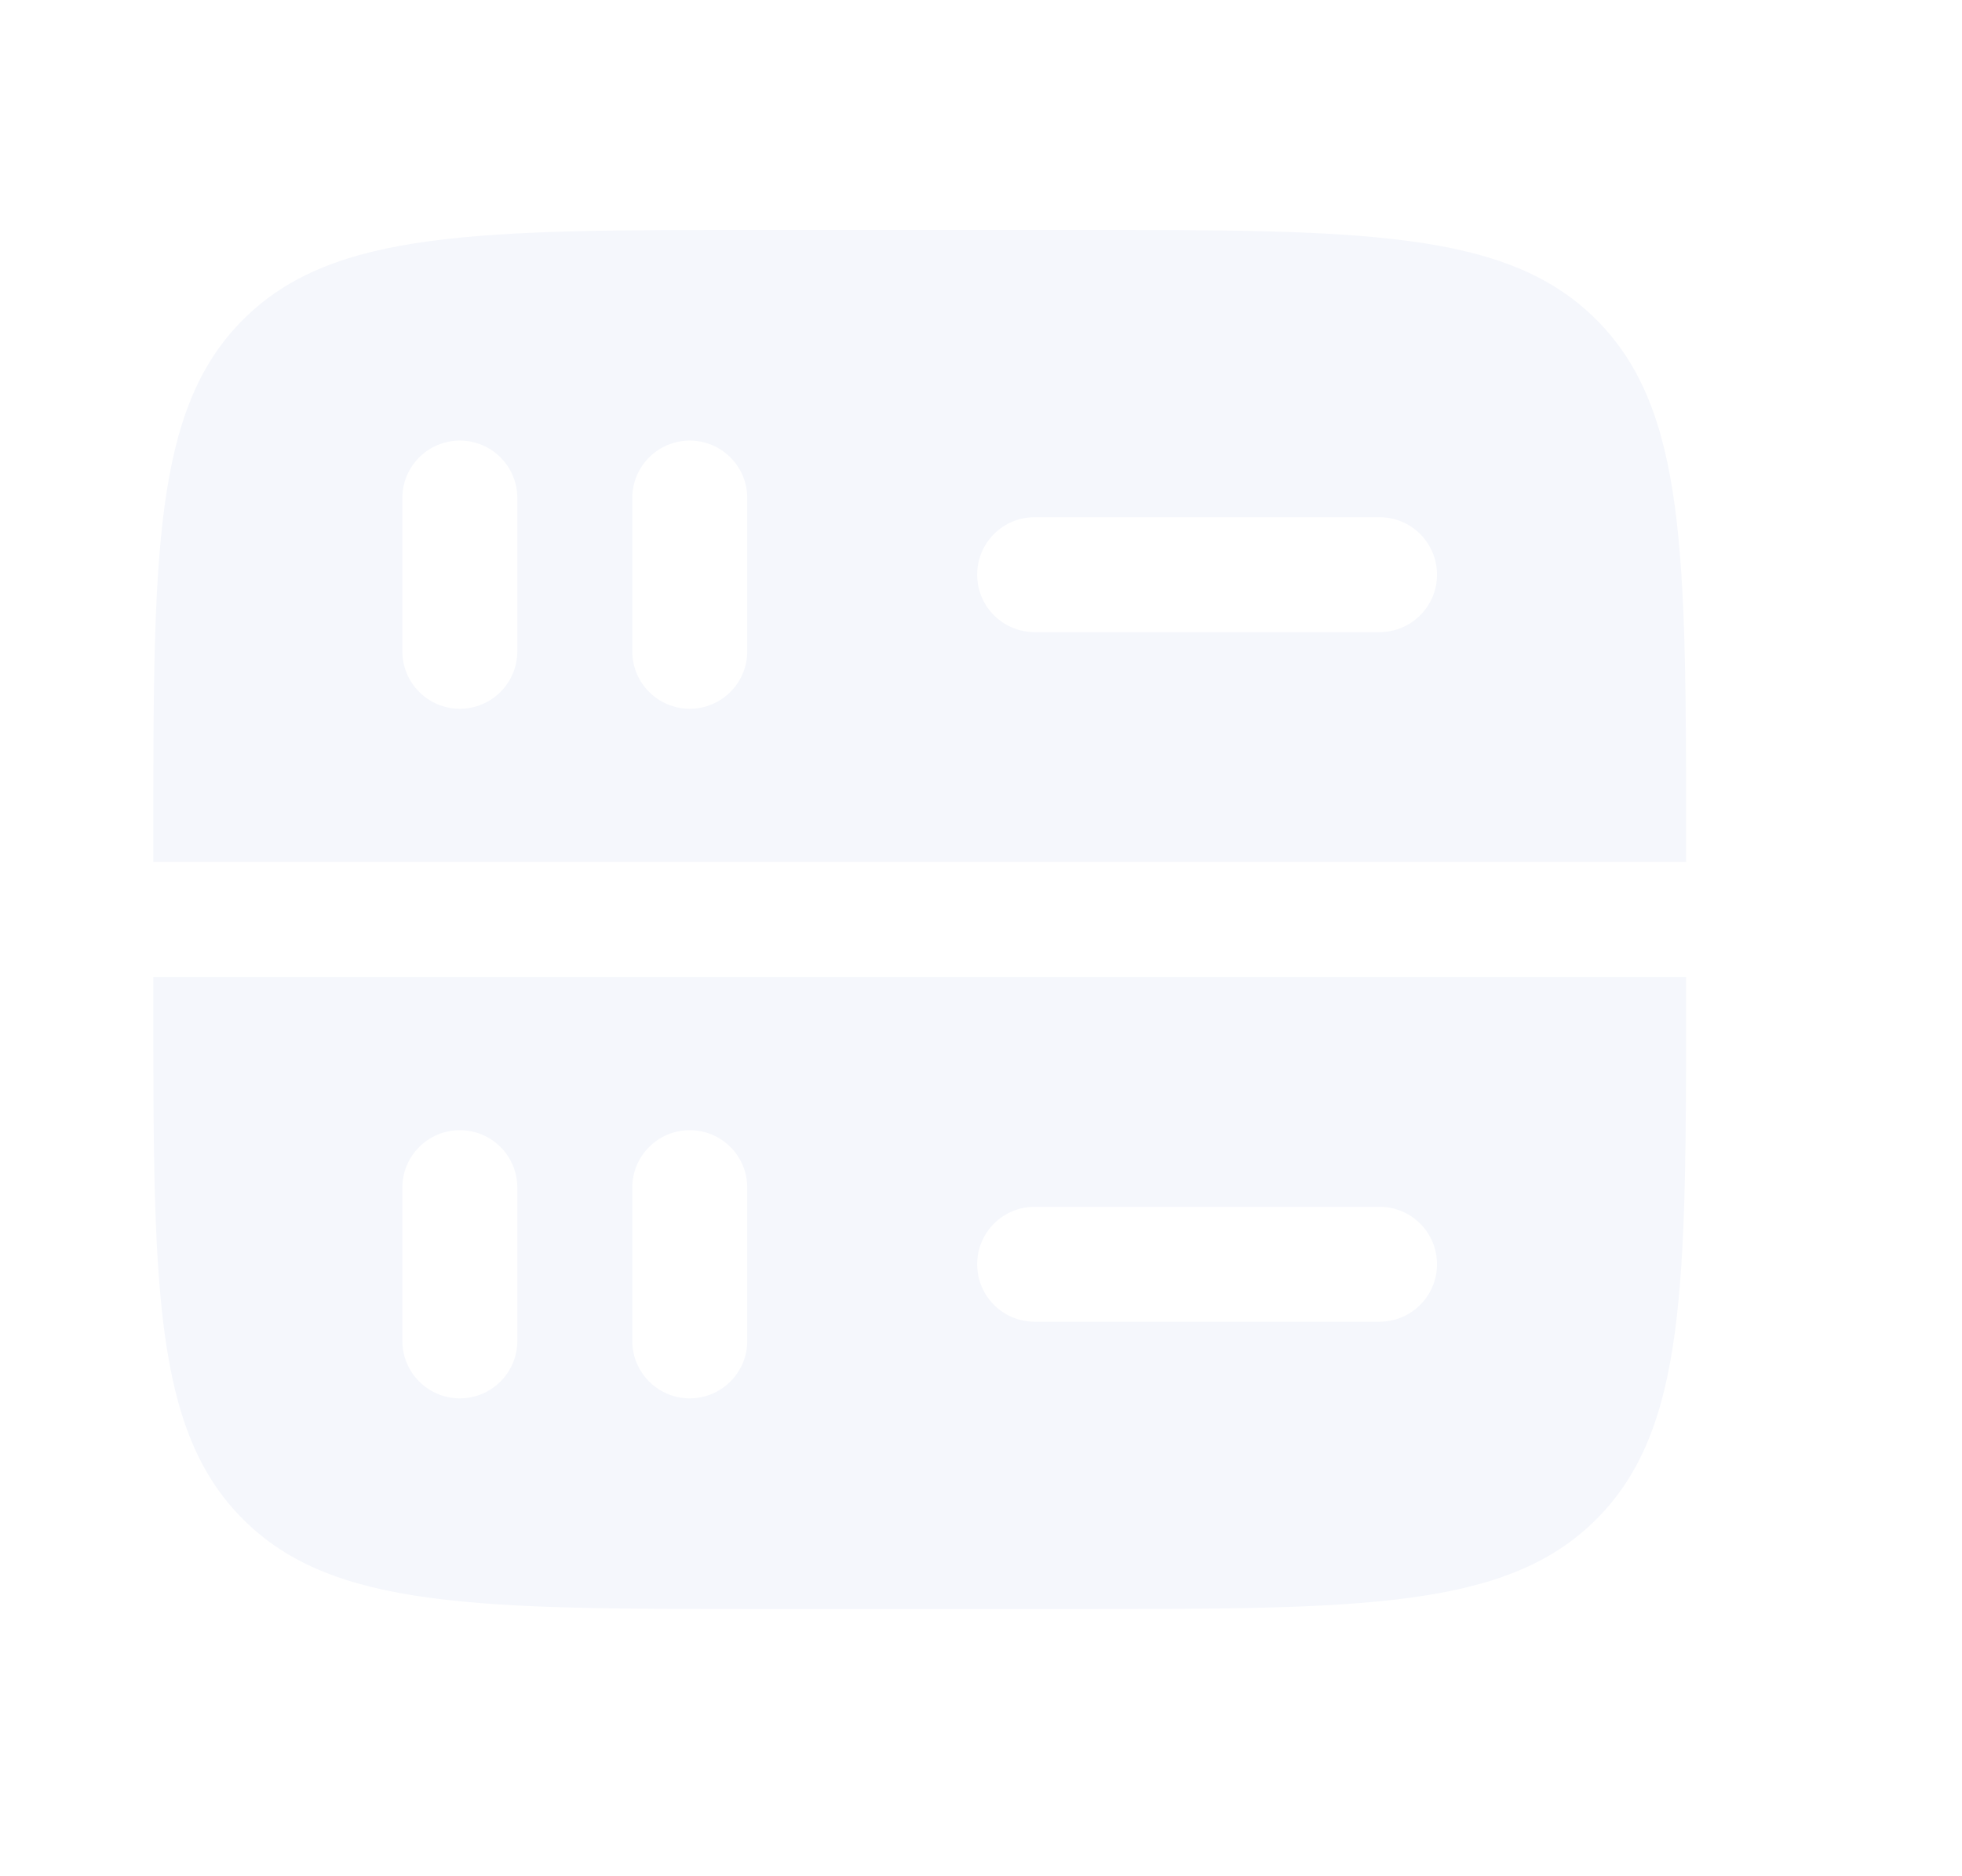 <svg viewBox="0 0 853.333 816" xmlns="http://www.w3.org/2000/svg" xmlns:xlink="http://www.w3.org/1999/xlink" width="853.333" height="816" fill="none">
	<defs>
		<g id="pixso_custom_effect_166">
			<effect x="47" y="43" visibility="visible" fill="rgb(0,0,0)" fill-opacity="0.07" effectType="dropShadow" showShadowBehind="1" stdDeviation="73" radius="0" />
		</g>
		<filter id="filter_166" width="853.333" height="816" x="0" y="0" filterUnits="userSpaceOnUse" customEffect="url(#pixso_custom_effect_166)" color-interpolation-filters="sRGB">
			<feFlood flood-opacity="0" result="BackgroundImageFix" />
			<feOffset dx="47" dy="43" in="SourceAlpha" />
			<feGaussianBlur stdDeviation="24.333" />
			<feColorMatrix type="matrix" values="0 0 0 0 0 0 0 0 0 0 0 0 0 0 0 0 0 0 0.07 0 " />
			<feBlend result="effect_dropShadow_1" in2="BackgroundImageFix" mode="normal" />
			<feBlend result="shape" in="SourceGraphic" in2="effect_dropShadow_1" mode="normal" />
		</filter>
		<clipPath id="clipPath_171">
			<rect width="800" height="800" x="0" y="0" fill="rgb(255,255,255)" />
		</clipPath>
	</defs>
	<g filter="url(#filter_166)">
		<rect id="Big-17" width="800" height="800" x="0" y="0" fill="rgb(255,255,255)" fill-opacity="0" />
	</g>
	<g id="server-square-svgrepo-com 1" clip-path="url(#clipPath_171)" customFrame="url(#clipPath_171)">
		<rect id="server-square-svgrepo-com 1" width="800" height="800" x="0" y="0" />
		<path id="Форма 63" d="M105.719 139.052C66.666 178.105 66.666 240.959 66.666 366.667L66.666 375L733.333 375L733.333 366.667C733.333 240.959 733.333 178.105 694.28 139.052C655.23 100 592.373 100 466.667 100L333.333 100C207.625 100 144.772 100 105.719 139.052ZM733.333 425L66.666 425L66.666 433.333C66.666 559.04 66.666 621.897 105.719 660.947C144.772 700 207.625 700 333.333 700L466.667 700C592.373 700 655.23 700 694.28 660.947C733.333 621.897 733.333 559.04 733.333 433.333L733.333 425ZM175 583.333C175 597.14 186.193 608.333 200 608.333C213.807 608.333 225 597.14 225 583.333L225 516.667C225 502.86 213.807 491.667 200 491.667C186.193 491.667 175 502.86 175 516.667L175 583.333ZM300 608.333C286.193 608.333 275 597.14 275 583.333L275 516.667C275 502.86 286.193 491.667 300 491.667C313.807 491.667 325 502.86 325 516.667L325 583.333C325 597.14 313.807 608.333 300 608.333ZM450 525C436.193 525 425 536.193 425 550C425 563.807 436.193 575 450 575L600 575C613.806 575 625 563.807 625 550C625 536.193 613.806 525 600 525L450 525ZM300 308.333C286.193 308.333 275 297.14 275 283.333L275 216.667C275 202.86 286.193 191.667 300 191.667C313.807 191.667 325 202.86 325 216.667L325 283.333C325 297.14 313.807 308.333 300 308.333ZM175 283.333C175 297.14 186.193 308.333 200 308.333C213.807 308.333 225 297.14 225 283.333L225 216.667C225 202.86 213.807 191.667 200 191.667C186.193 191.667 175 202.86 175 216.667L175 283.333ZM425 250C425 236.193 436.193 225 450 225L600 225C613.806 225 625 236.193 625 250C625 263.807 613.806 275 600 275L450 275C436.193 275 425 263.807 425 250Z" fill="rgb(245,247,252)" fill-rule="evenodd" />
	</g>
</svg>
